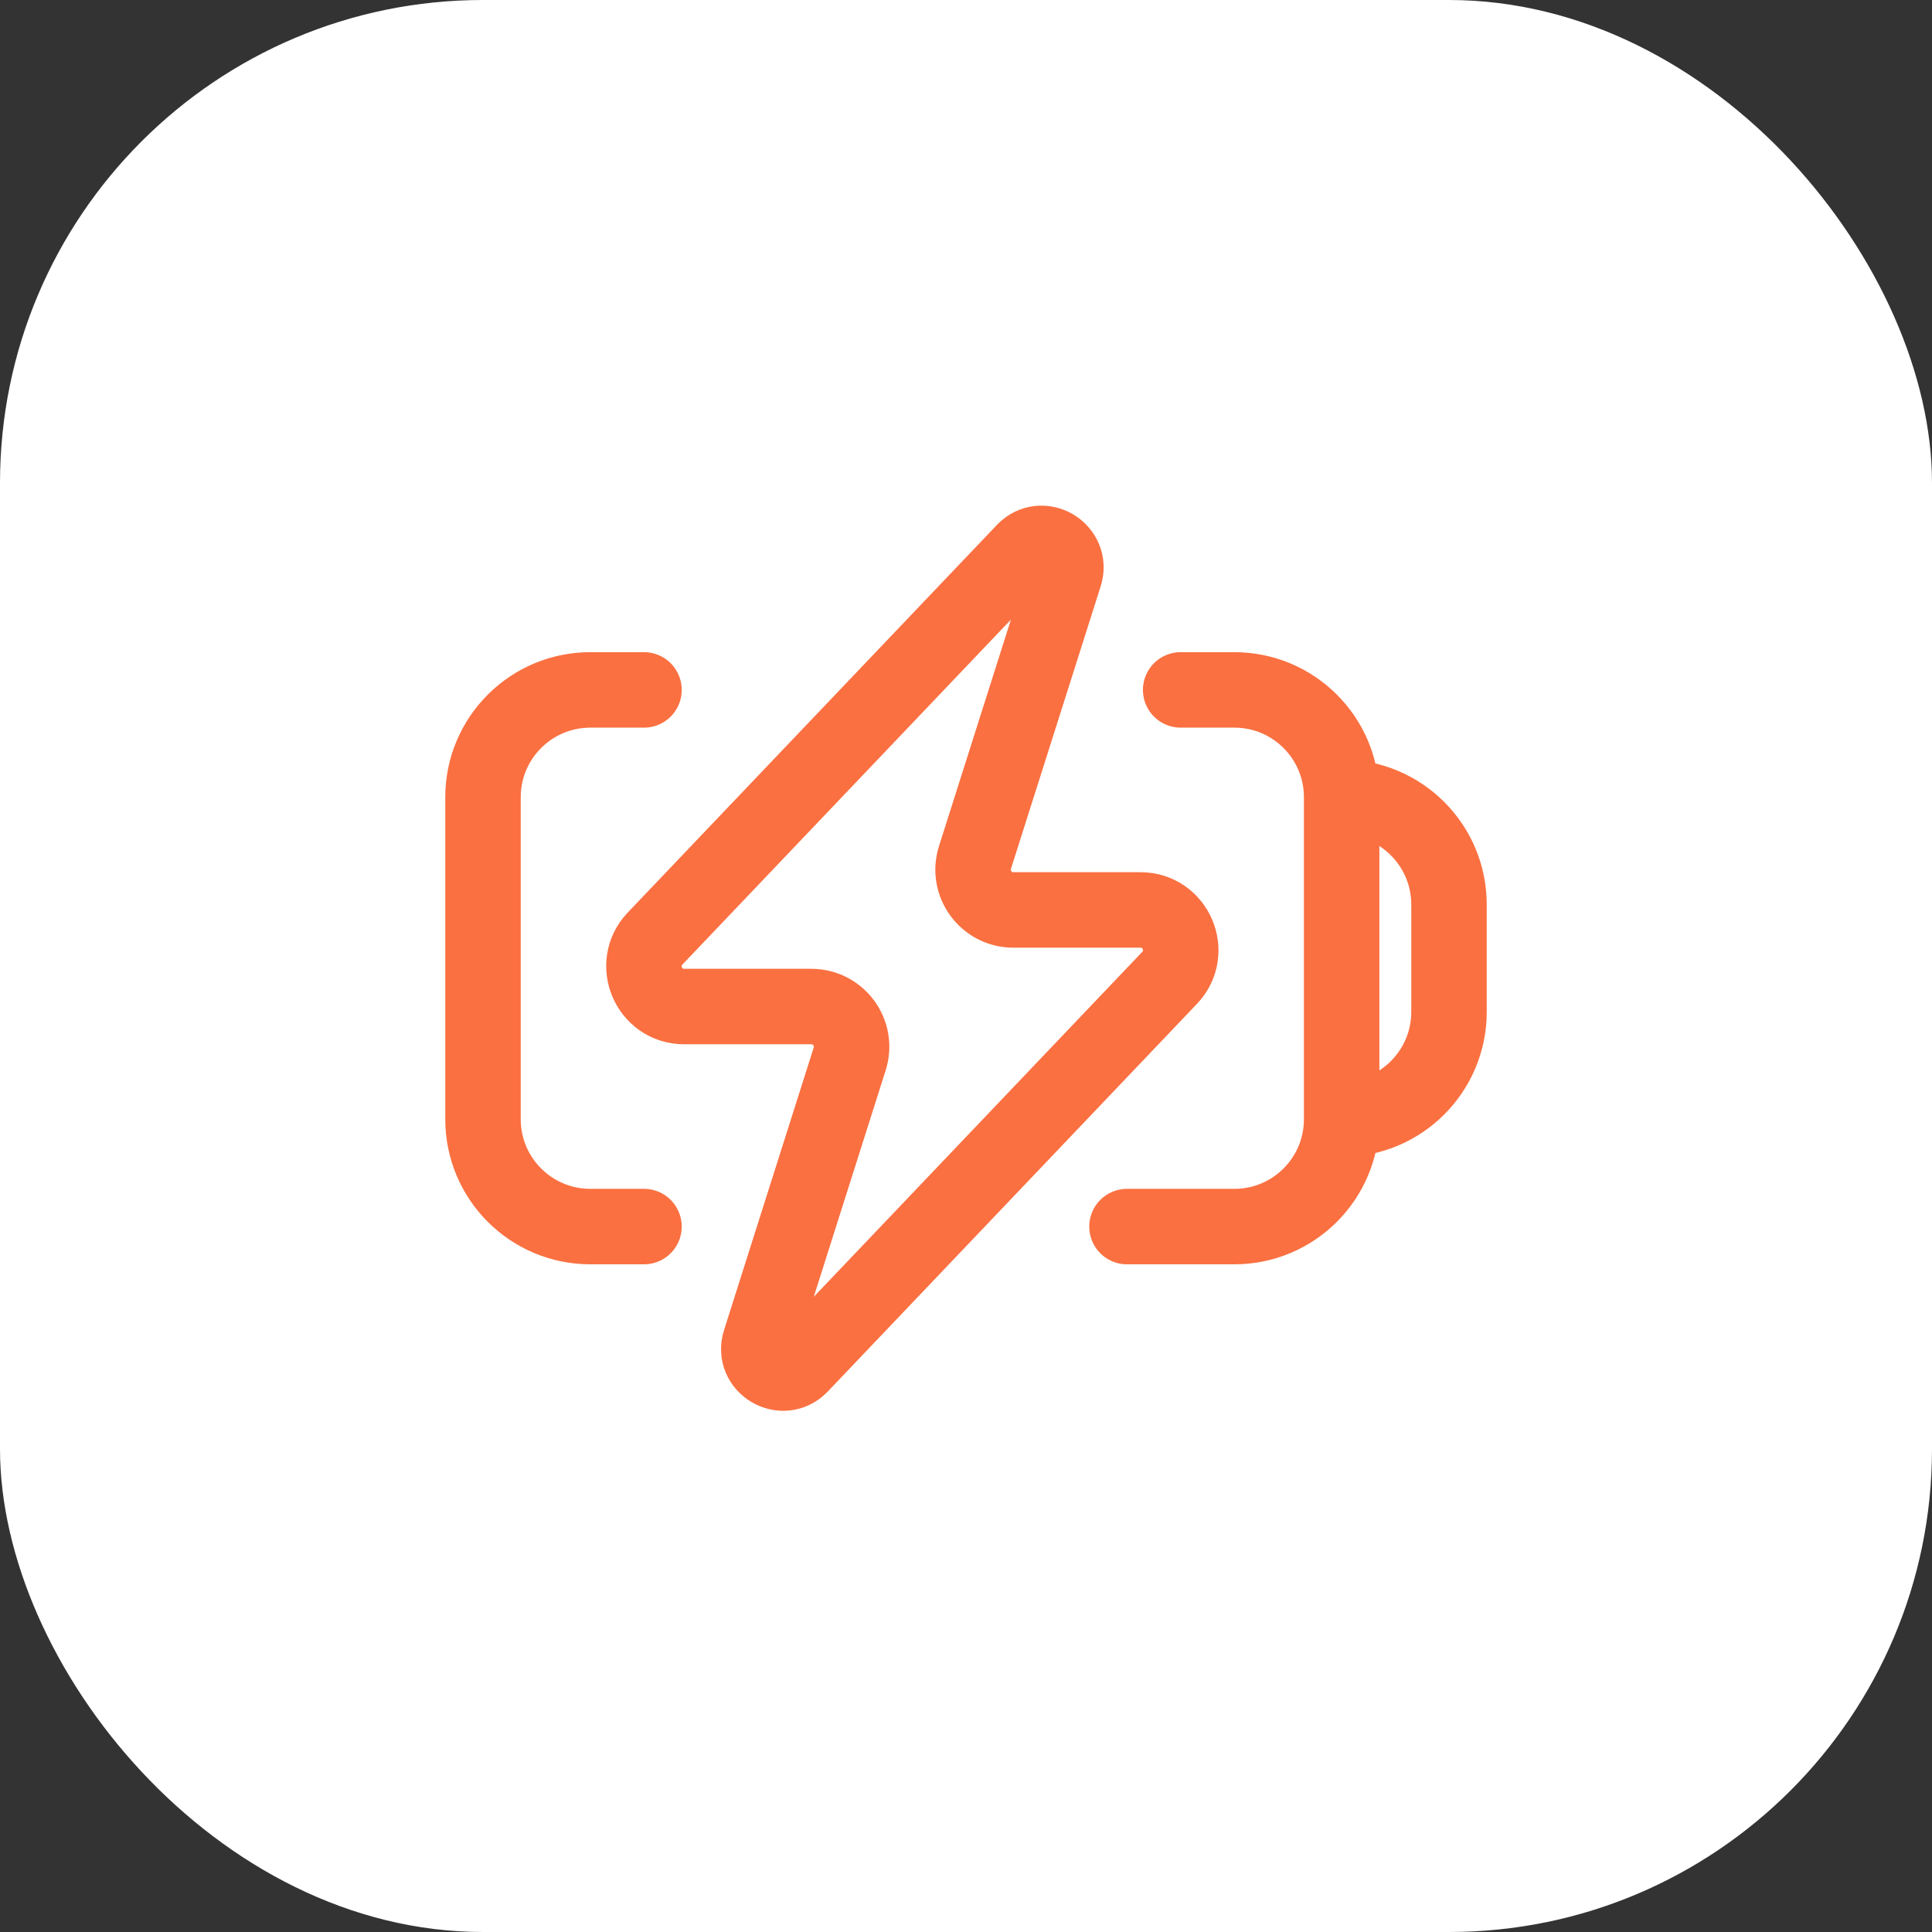 <?xml version="1.0" encoding="UTF-8"?> <svg xmlns="http://www.w3.org/2000/svg" width="64" height="64" viewBox="0 0 64 64" fill="none"><rect x="0" y="0" width="64" height="64" fill="#333333" stroke="none"/><rect width="64" height="64" rx="16" fill="white"></rect><path d="M44.444 26.409V37.076M44.444 26.409C44.444 24.446 42.853 22.854 40.889 22.854H39.111M44.444 26.409C46.408 26.409 48 28.001 48 29.965V33.52C48 35.484 46.408 37.076 44.444 37.076M44.444 37.076C44.444 39.04 42.853 40.632 40.889 40.632H37.333M21.333 22.854H19.556C17.592 22.854 16 24.446 16 26.409V37.076C16 39.04 17.592 40.632 19.556 40.632H21.333M33.927 18.253L21.701 31.09C20.893 31.939 21.494 33.343 22.667 33.343H26.876C27.778 33.343 28.42 34.219 28.147 35.079L25.176 44.439C24.919 45.247 25.933 45.847 26.518 45.232L38.743 32.395C39.552 31.547 38.95 30.143 37.778 30.143H33.568C32.666 30.143 32.025 29.266 32.297 28.406L35.269 19.047C35.525 18.238 34.512 17.638 33.927 18.253Z" stroke="#FA7041" stroke-width="2.5" stroke-linecap="round"></path></svg> 